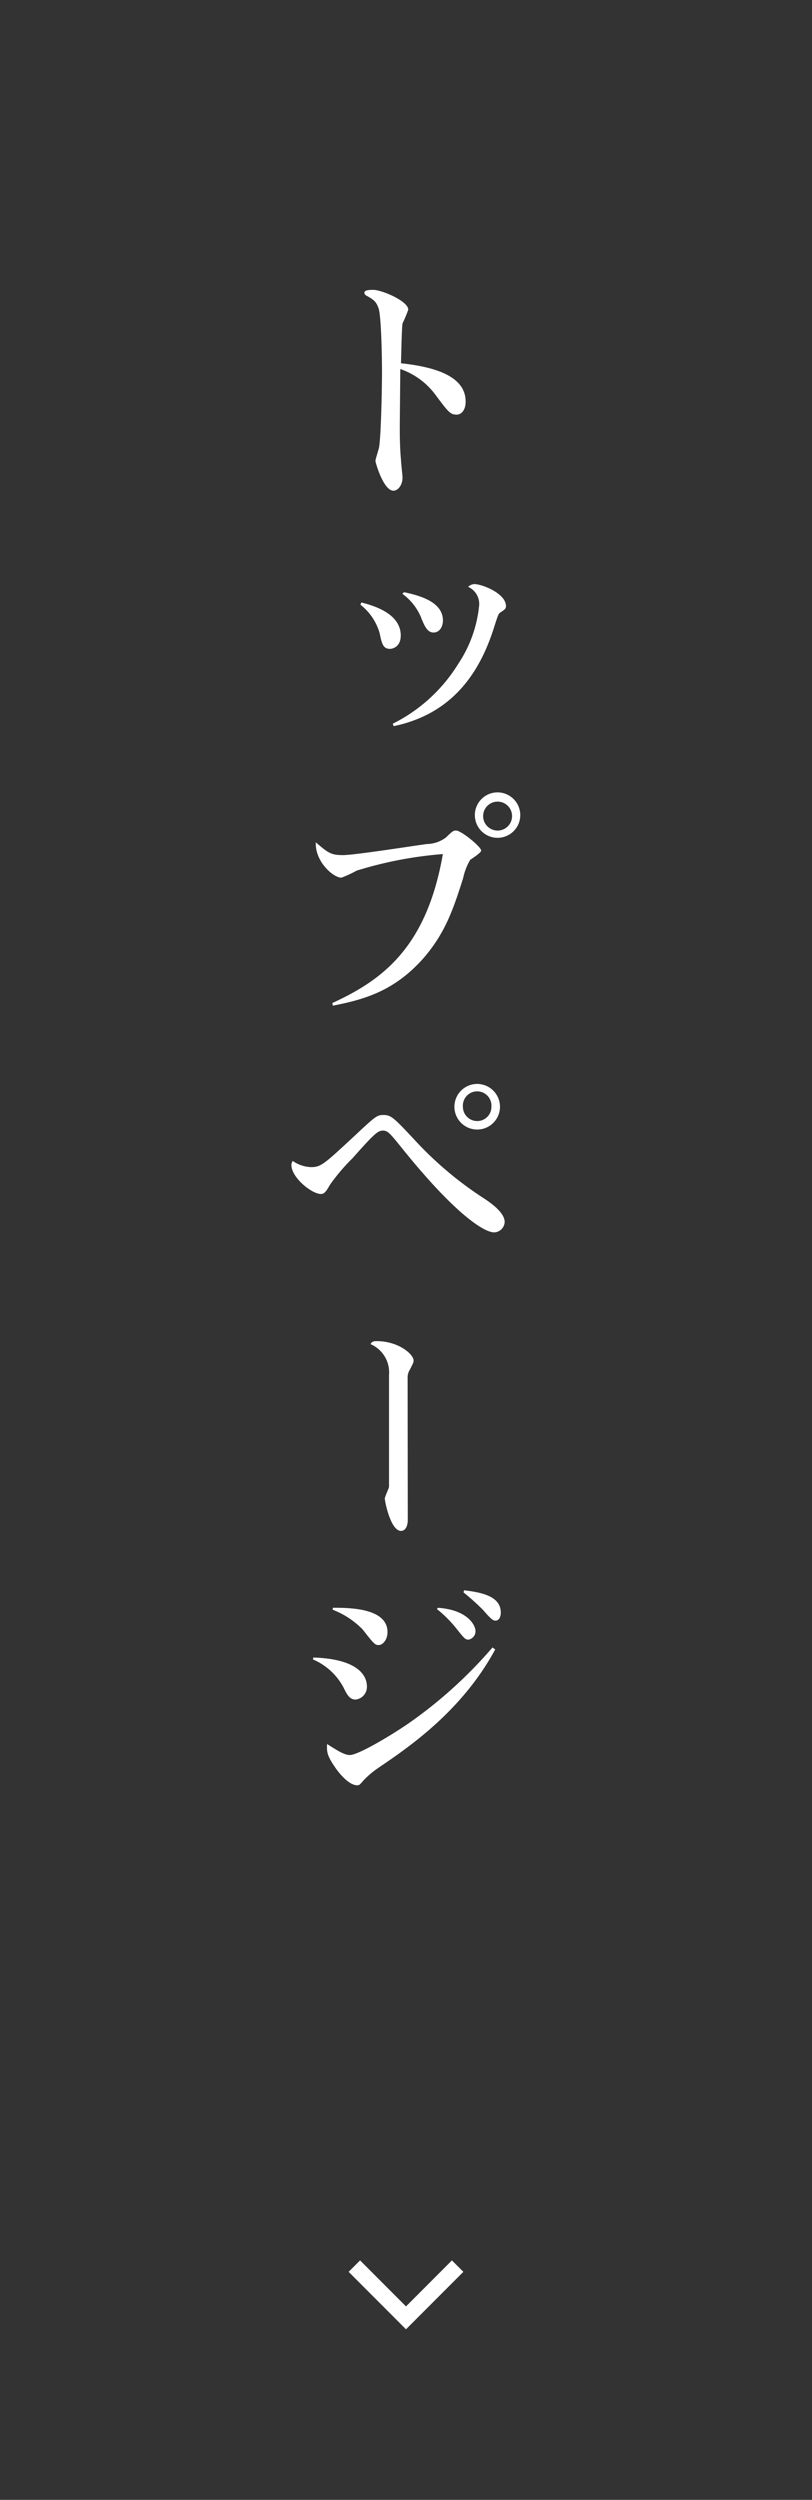 <svg xmlns="http://www.w3.org/2000/svg" viewBox="0 0 100.48 309.18"><rect x="0" y="0" width="100.48" height="309.18" fill="#333333" stroke="none"/><defs><style>.cls-1{fill:none;stroke:#fff;stroke-miterlimit:10;stroke-width:2px;}.cls-2{fill:#fff;}</style></defs><g id="レイヤー_18" data-name="レイヤー 18"><polyline class="cls-1" points="56.63 280.27 50.24 286.67 43.85 280.27"/><path class="cls-2" d="M49.47,53.06c0,1.95.09,3.22.15,3.81,0,.28.19,2,.19,2.17,0,1-.59,1.65-1.12,1.65-1.24,0-2.23-3.48-2.23-3.69s.43-1.49.46-1.74c.22-1.49.35-6.76.35-9.39,0-1.24-.07-6.82-.44-7.79-.31-.8-.56-1-1.49-1.52a.41.41,0,0,1-.25-.34c0-.24.22-.37,1.09-.37,1.09,0,4.34,1.4,4.34,2.45A16.58,16.58,0,0,1,49.81,40c-.1.55-.16,4-.19,4.93,4.31.46,8,1.64,8,4.74,0,1.12-.59,1.61-1.08,1.61-.78,0-1-.22-2.61-2.39a9.08,9.08,0,0,0-4.4-3.25C49.53,46.8,49.47,52,49.47,53.06Z"/><path class="cls-2" d="M44.72,74.51c1.27.34,4.87,1.27,4.87,4.09,0,1.4-1,1.65-1.33,1.65-.78,0-1-.5-1.27-1.9a6.85,6.85,0,0,0-2.39-3.56Zm3.88,15a20,20,0,0,0,8.09-7.38,15.82,15.82,0,0,0,2.61-7.32,2.33,2.33,0,0,0-1.37-2.23,1.19,1.19,0,0,1,.75-.34c1,0,3.93,1.17,3.93,2.72,0,.31-.12.41-.68.78-.25.15-.31.34-.84,2-2,6.24-5.7,10.67-12.37,12.07ZM50,73.24c1.52.34,4.81,1.05,4.81,3.5,0,.78-.43,1.49-1.15,1.49s-1.08-.62-1.61-2a6.94,6.94,0,0,0-2.26-2.79Z"/><path class="cls-2" d="M41.13,124.05c6.07-2.79,11.65-6.76,13.67-18.42a48.78,48.78,0,0,0-10.67,2.05,13.25,13.25,0,0,1-1.89.87c-1,0-3.28-2-3.16-4.37,1.52,1.3,1.86,1.58,3.35,1.58s8.9-1.18,10.39-1.37a4.07,4.07,0,0,0,2.35-.8c.84-.81.93-.87,1.27-.87.62,0,3.1,2,3.1,2.48,0,.28-1.17,1-1.36,1.15a7.44,7.44,0,0,0-.87,2.26c-1.18,3.69-2.17,6.79-5,10-3.51,3.91-7.13,5-11.13,5.77ZM64.38,100.8A2.81,2.81,0,1,1,61.59,98,2.82,2.82,0,0,1,64.38,100.8Zm-4.59,0a1.79,1.79,0,1,0,3.57,0,1.79,1.79,0,0,0-3.57,0Z"/><path class="cls-2" d="M38.49,144.35c1.21,0,1.61-.37,5.12-3.62,2.76-2.58,3-2.83,3.81-2.83,1,0,1.27.28,4.31,3.54A44.52,44.52,0,0,0,60,148.29c.74.5,2.45,1.68,2.45,2.85a1.35,1.35,0,0,1-1.3,1.28c-1.21,0-4.75-2.14-11.41-10.42-1.46-1.8-1.74-2.17-2.36-2.17s-1.05.37-3.75,3.41a24.18,24.18,0,0,0-2.79,3.28c-.47.81-.68,1.15-1.15,1.15-1.08,0-3.63-2-3.63-3.6,0-.12,0-.18.16-.49A4.2,4.2,0,0,0,38.49,144.35Zm23.38-7.47a2.82,2.82,0,1,1-2.82-2.82A2.83,2.83,0,0,1,61.87,136.88Zm-4.59,0a1.77,1.77,0,0,0,1.77,1.77,1.75,1.75,0,0,0,1.76-1.77,1.77,1.77,0,1,0-3.53,0Z"/><path class="cls-2" d="M50.46,187.94c0,.9-.34,1.4-.84,1.4-1.27,0-2-3.6-2-4,0-.25.52-1.27.52-1.49v-13.8a3.8,3.8,0,0,0-2.29-3.81c.19-.31.31-.37.77-.37,2.67,0,4.56,1.61,4.56,2.41,0,.22-.06.31-.46,1.12a1.73,1.73,0,0,0-.28,1Z"/><path class="cls-2" d="M38.77,205c6,.19,6.63,2.6,6.63,3.53A1.57,1.57,0,0,1,44,210.2c-.65,0-1-.47-1.43-1.37a7.66,7.66,0,0,0-3.84-3.59Zm22.51-1c-4.16,7.69-10.79,12.15-14.48,14.66A11.24,11.24,0,0,0,45,220.18c-.53.62-.56.62-.81.62-.65,0-1.58-.65-2.57-2-1.21-1.71-1.18-2.14-1.15-3.1,1.43.9,2.17,1.36,2.83,1.36,1,0,5-2.36,7.25-3.91a55.6,55.6,0,0,0,10.39-9.39Zm-20.09-5.15c1.61,0,6.76-.09,6.76,3,0,1-.62,1.61-1.09,1.61s-.62-.19-2-1.95a10.49,10.49,0,0,0-3.69-2.42Zm13,0c3.69.25,4.65,2.17,4.65,2.88a1.06,1.06,0,0,1-.87,1.06c-.4,0-.53-.16-1.61-1.52A15.63,15.63,0,0,0,54.06,199Zm3.25-2.17c1.86.25,4.53.62,4.53,2.76,0,.71-.34,1-.65,1s-.53-.15-1.58-1.36a30.2,30.2,0,0,0-2.39-2.14Z"/></g></svg>